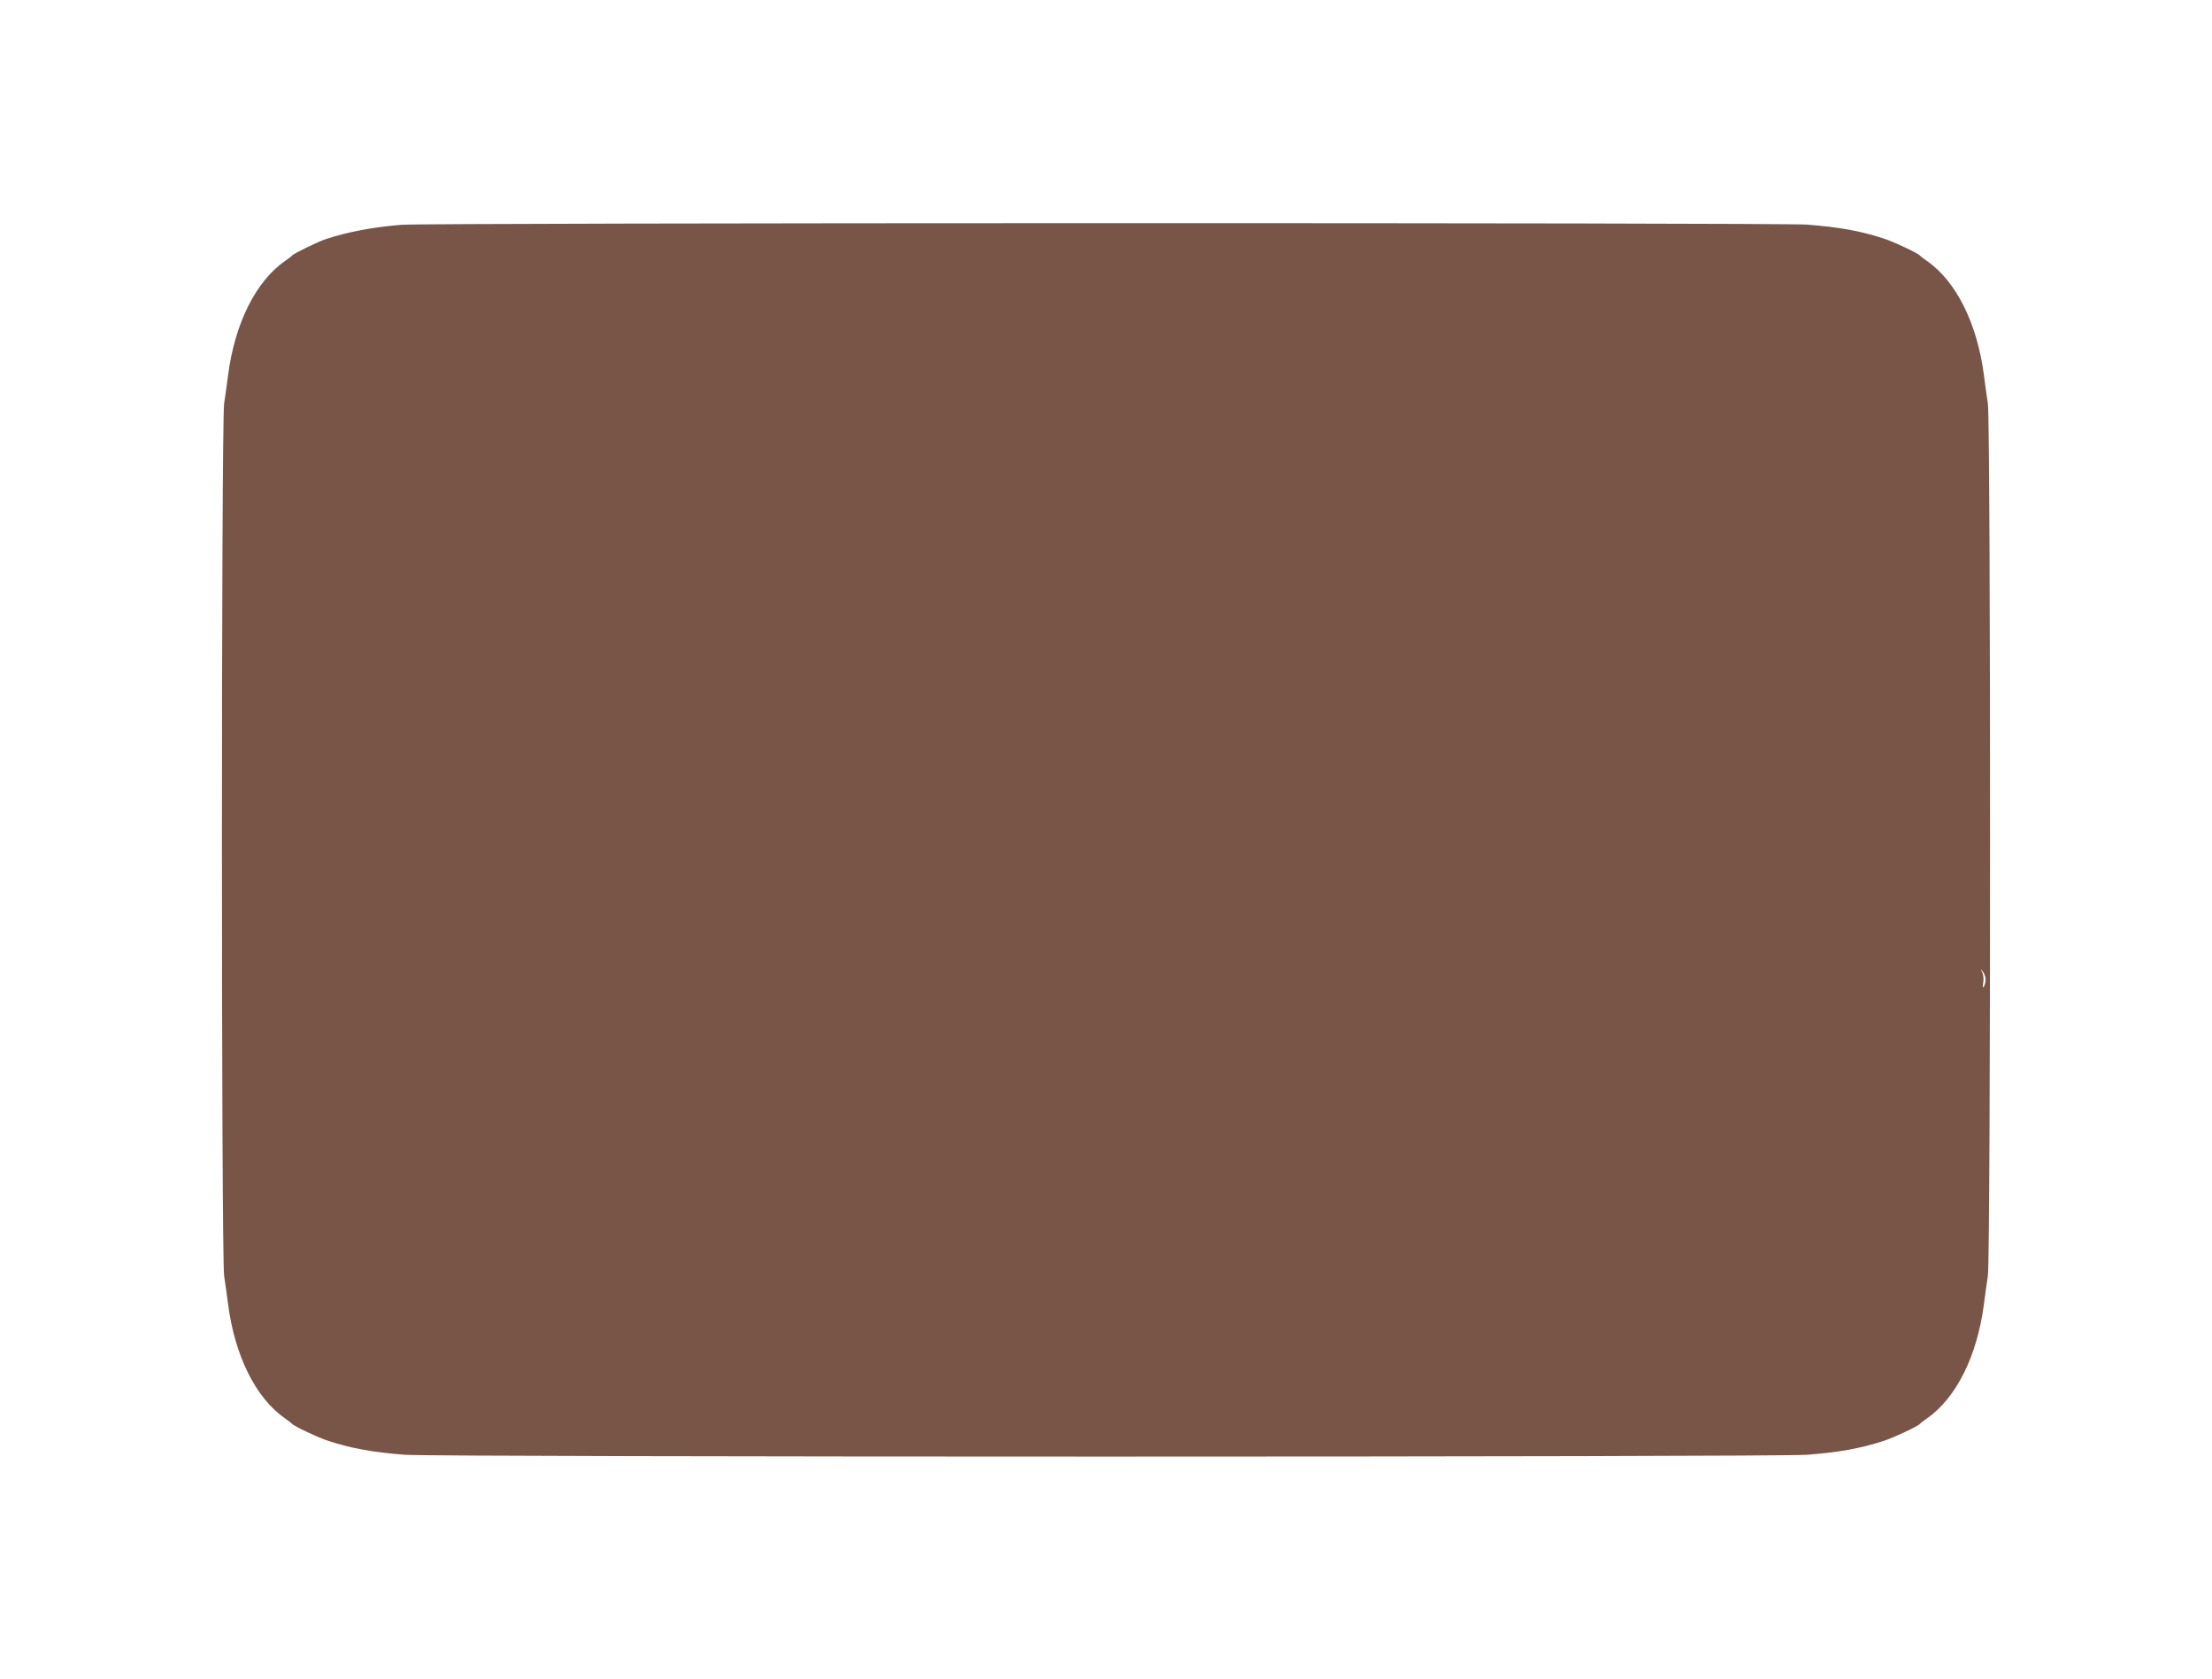 <?xml version="1.0" standalone="no"?>
<!DOCTYPE svg PUBLIC "-//W3C//DTD SVG 20010904//EN"
 "http://www.w3.org/TR/2001/REC-SVG-20010904/DTD/svg10.dtd">
<svg version="1.0" xmlns="http://www.w3.org/2000/svg"
 width="1280pt" height="972pt" viewBox="0 0 1280 972"
 preserveAspectRatio="xMidYMid meet">
<g transform="translate(0,972) scale(0.1,-0.1)"
fill="#795548" stroke="none">
<path d="M2325 8419 c-165 -13 -314 -41 -443 -84 -46 -16 -184 -83 -192 -94
-3 -4 -21 -18 -40 -31 -170 -118 -291 -362 -330 -660 -6 -47 -16 -121 -23
-165 -17 -116 -17 -4934 0 -5050 7 -44 17 -118 23 -165 39 -298 160 -542 330
-660 19 -13 37 -27 40 -31 10 -13 154 -81 211 -99 135 -44 260 -66 443 -80
176 -14 7936 -14 8112 0 183 14 308 36 443 80 57 18 201 86 211 99 3 4 21 18
40 31 170 118 291 362 330 660 6 47 16 121 23 165 17 116 17 4934 0 5050 -7
44 -17 118 -23 165 -39 298 -160 542 -330 660 -19 13 -37 27 -40 31 -10 13
-154 81 -211 99 -135 44 -260 66 -443 80 -155 12 -7980 11 -8131 -1z m9165
-4368 c0 -14 -5 -33 -10 -41 -6 -10 -8 -4 -4 21 4 20 1 47 -5 60 -12 23 -11
23 3 5 9 -11 16 -31 16 -45z"/>
</g>
</svg>

